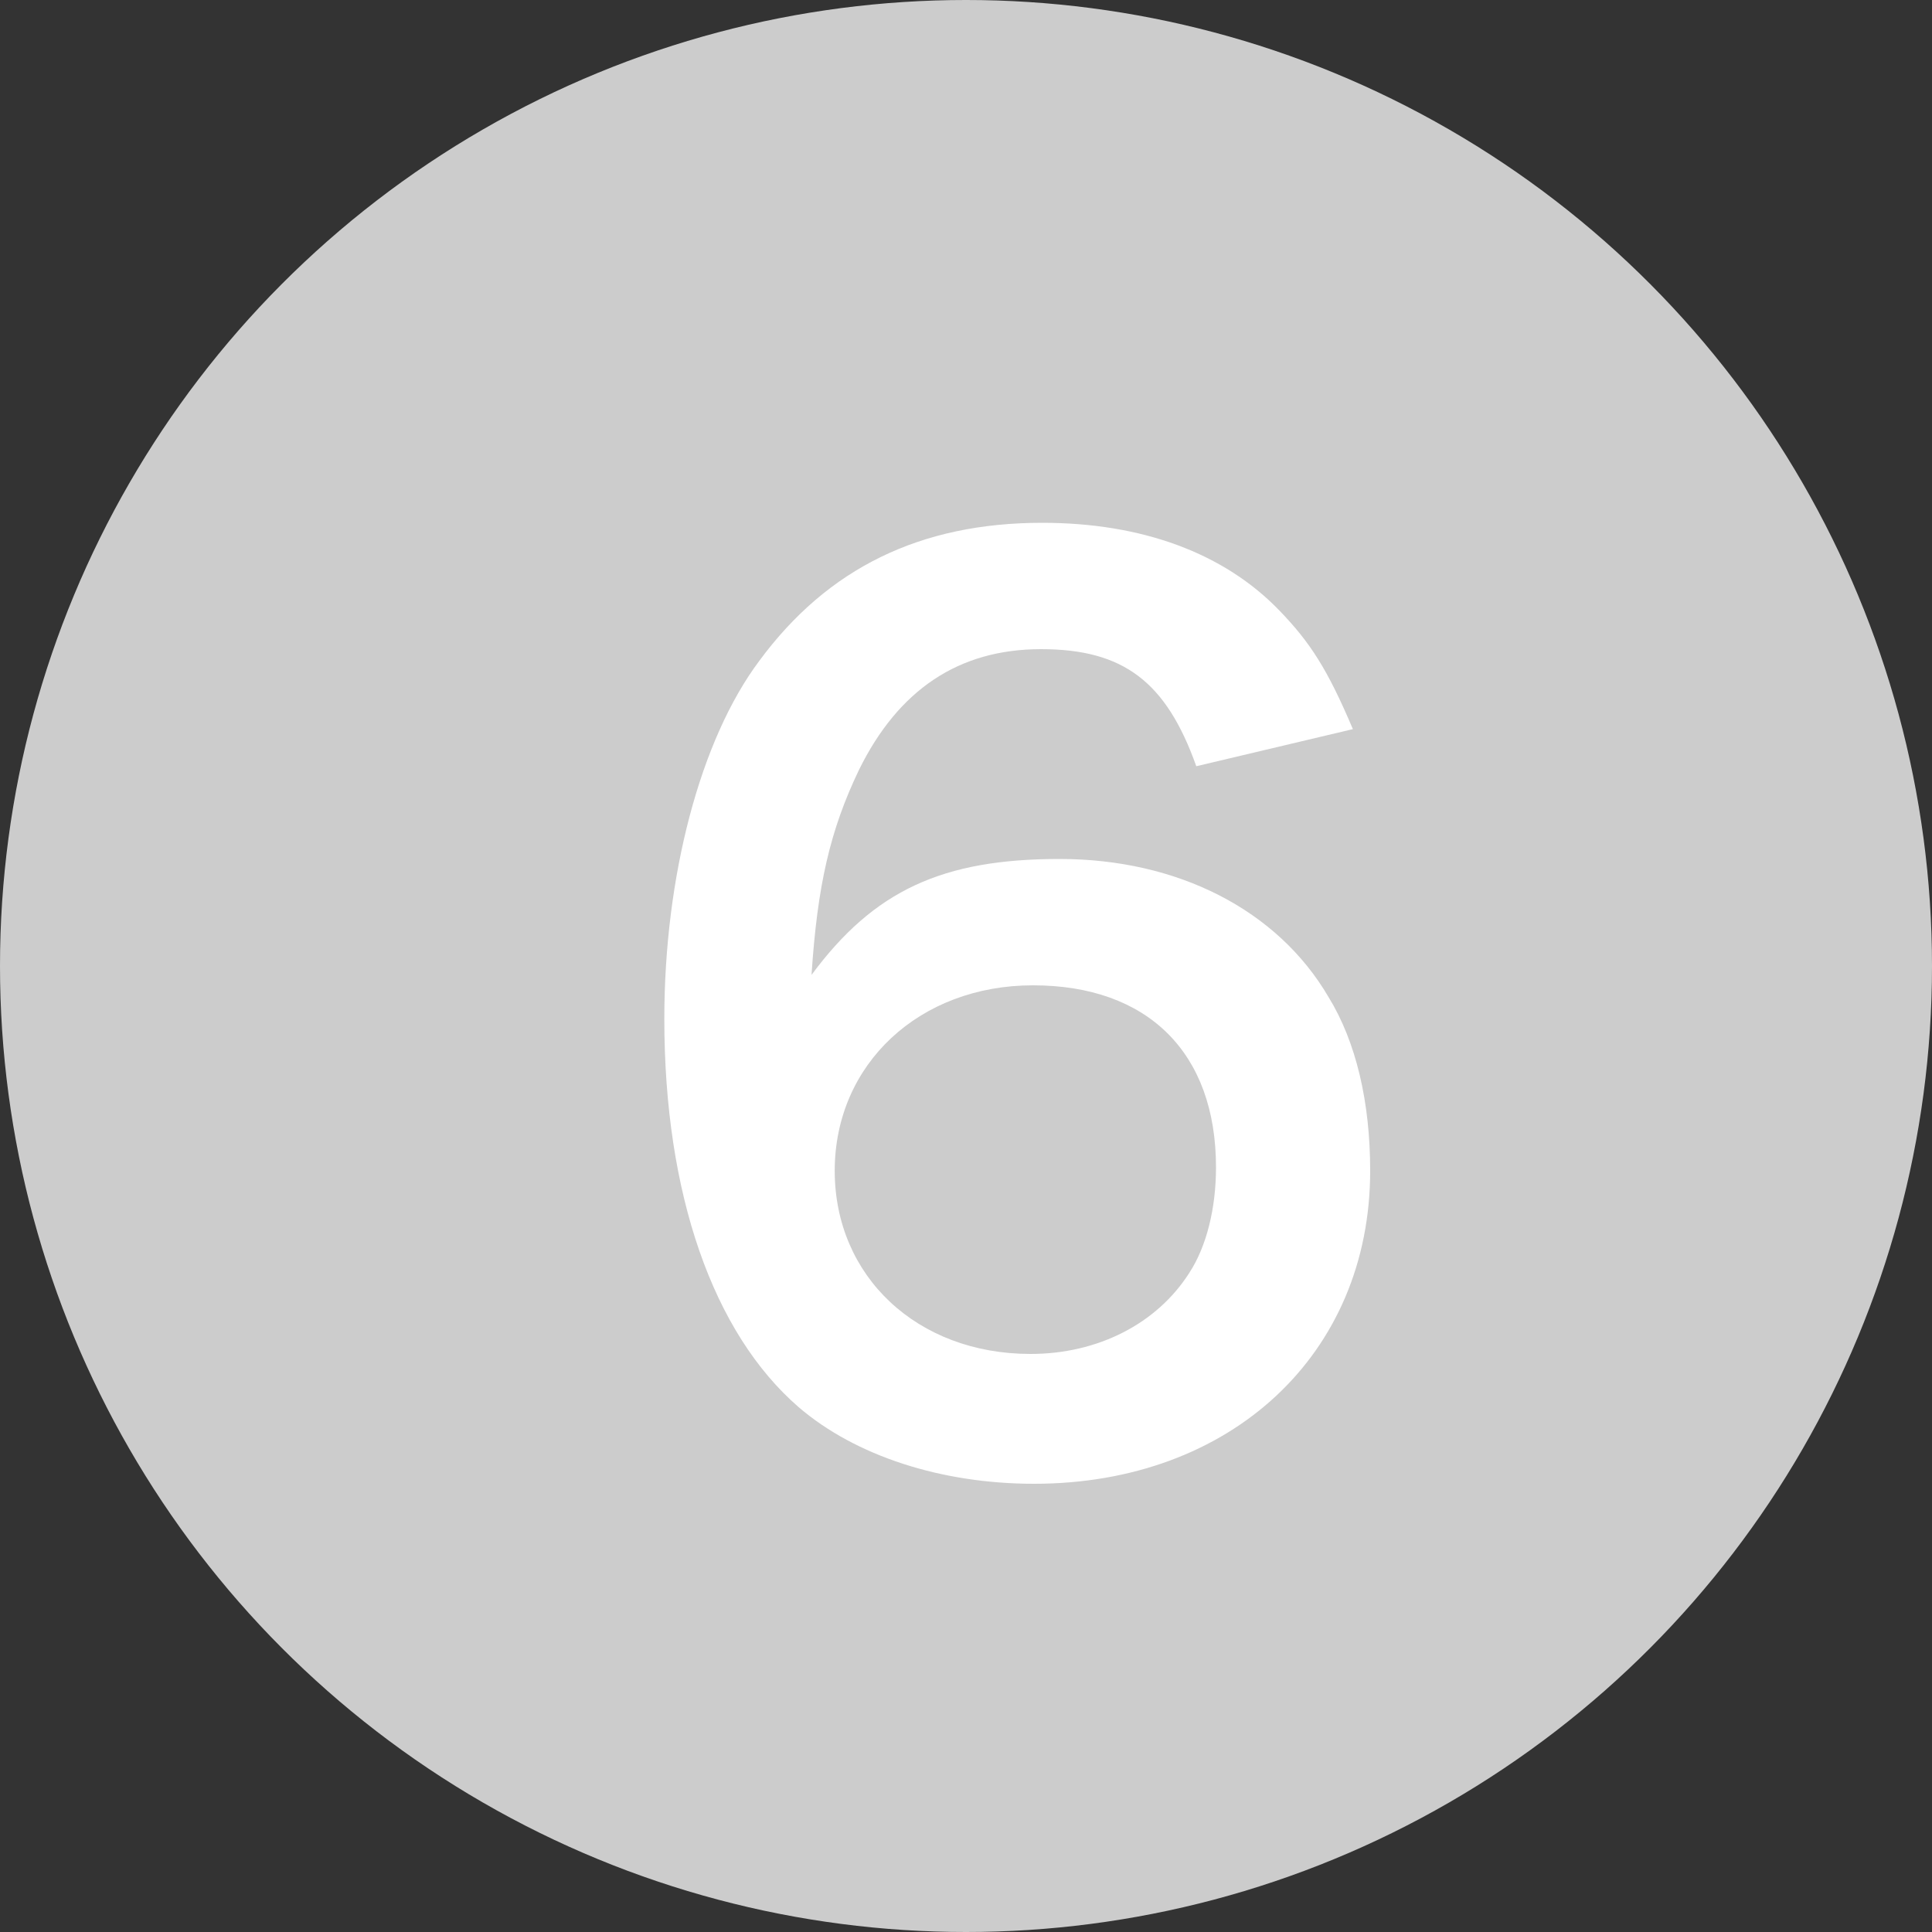 <svg width="20" height="20" viewBox="0 0 20 20" fill="none" xmlns="http://www.w3.org/2000/svg">
<rect x="0" y="0" width="20" height="20" fill="#333333" stroke="none"/>
<circle cx="10" cy="10" r="10" fill="#CCCCCC"/>
<path d="M14.005 7.548L12.384 7.932C12.072 7.056 11.629 6.72 10.777 6.72C9.925 6.72 9.301 7.14 8.893 7.968C8.593 8.592 8.461 9.168 8.401 10.092C9.049 9.216 9.757 8.892 10.969 8.892C12.193 8.892 13.225 9.42 13.752 10.32C14.04 10.788 14.184 11.412 14.184 12.12C14.184 14.016 12.745 15.36 10.704 15.36C9.745 15.36 8.857 15.072 8.269 14.568C7.381 13.8 6.877 12.36 6.877 10.548C6.877 9.072 7.249 7.656 7.861 6.84C8.569 5.88 9.529 5.412 10.789 5.412C11.82 5.412 12.672 5.724 13.248 6.324C13.56 6.648 13.741 6.924 14.005 7.548ZM10.693 10.2C9.517 10.2 8.641 11.016 8.641 12.12C8.641 13.212 9.493 14.016 10.668 14.016C11.364 14.016 11.976 13.704 12.312 13.176C12.492 12.9 12.588 12.504 12.588 12.084C12.588 10.896 11.88 10.2 10.693 10.2Z" fill="white"/>
</svg>
